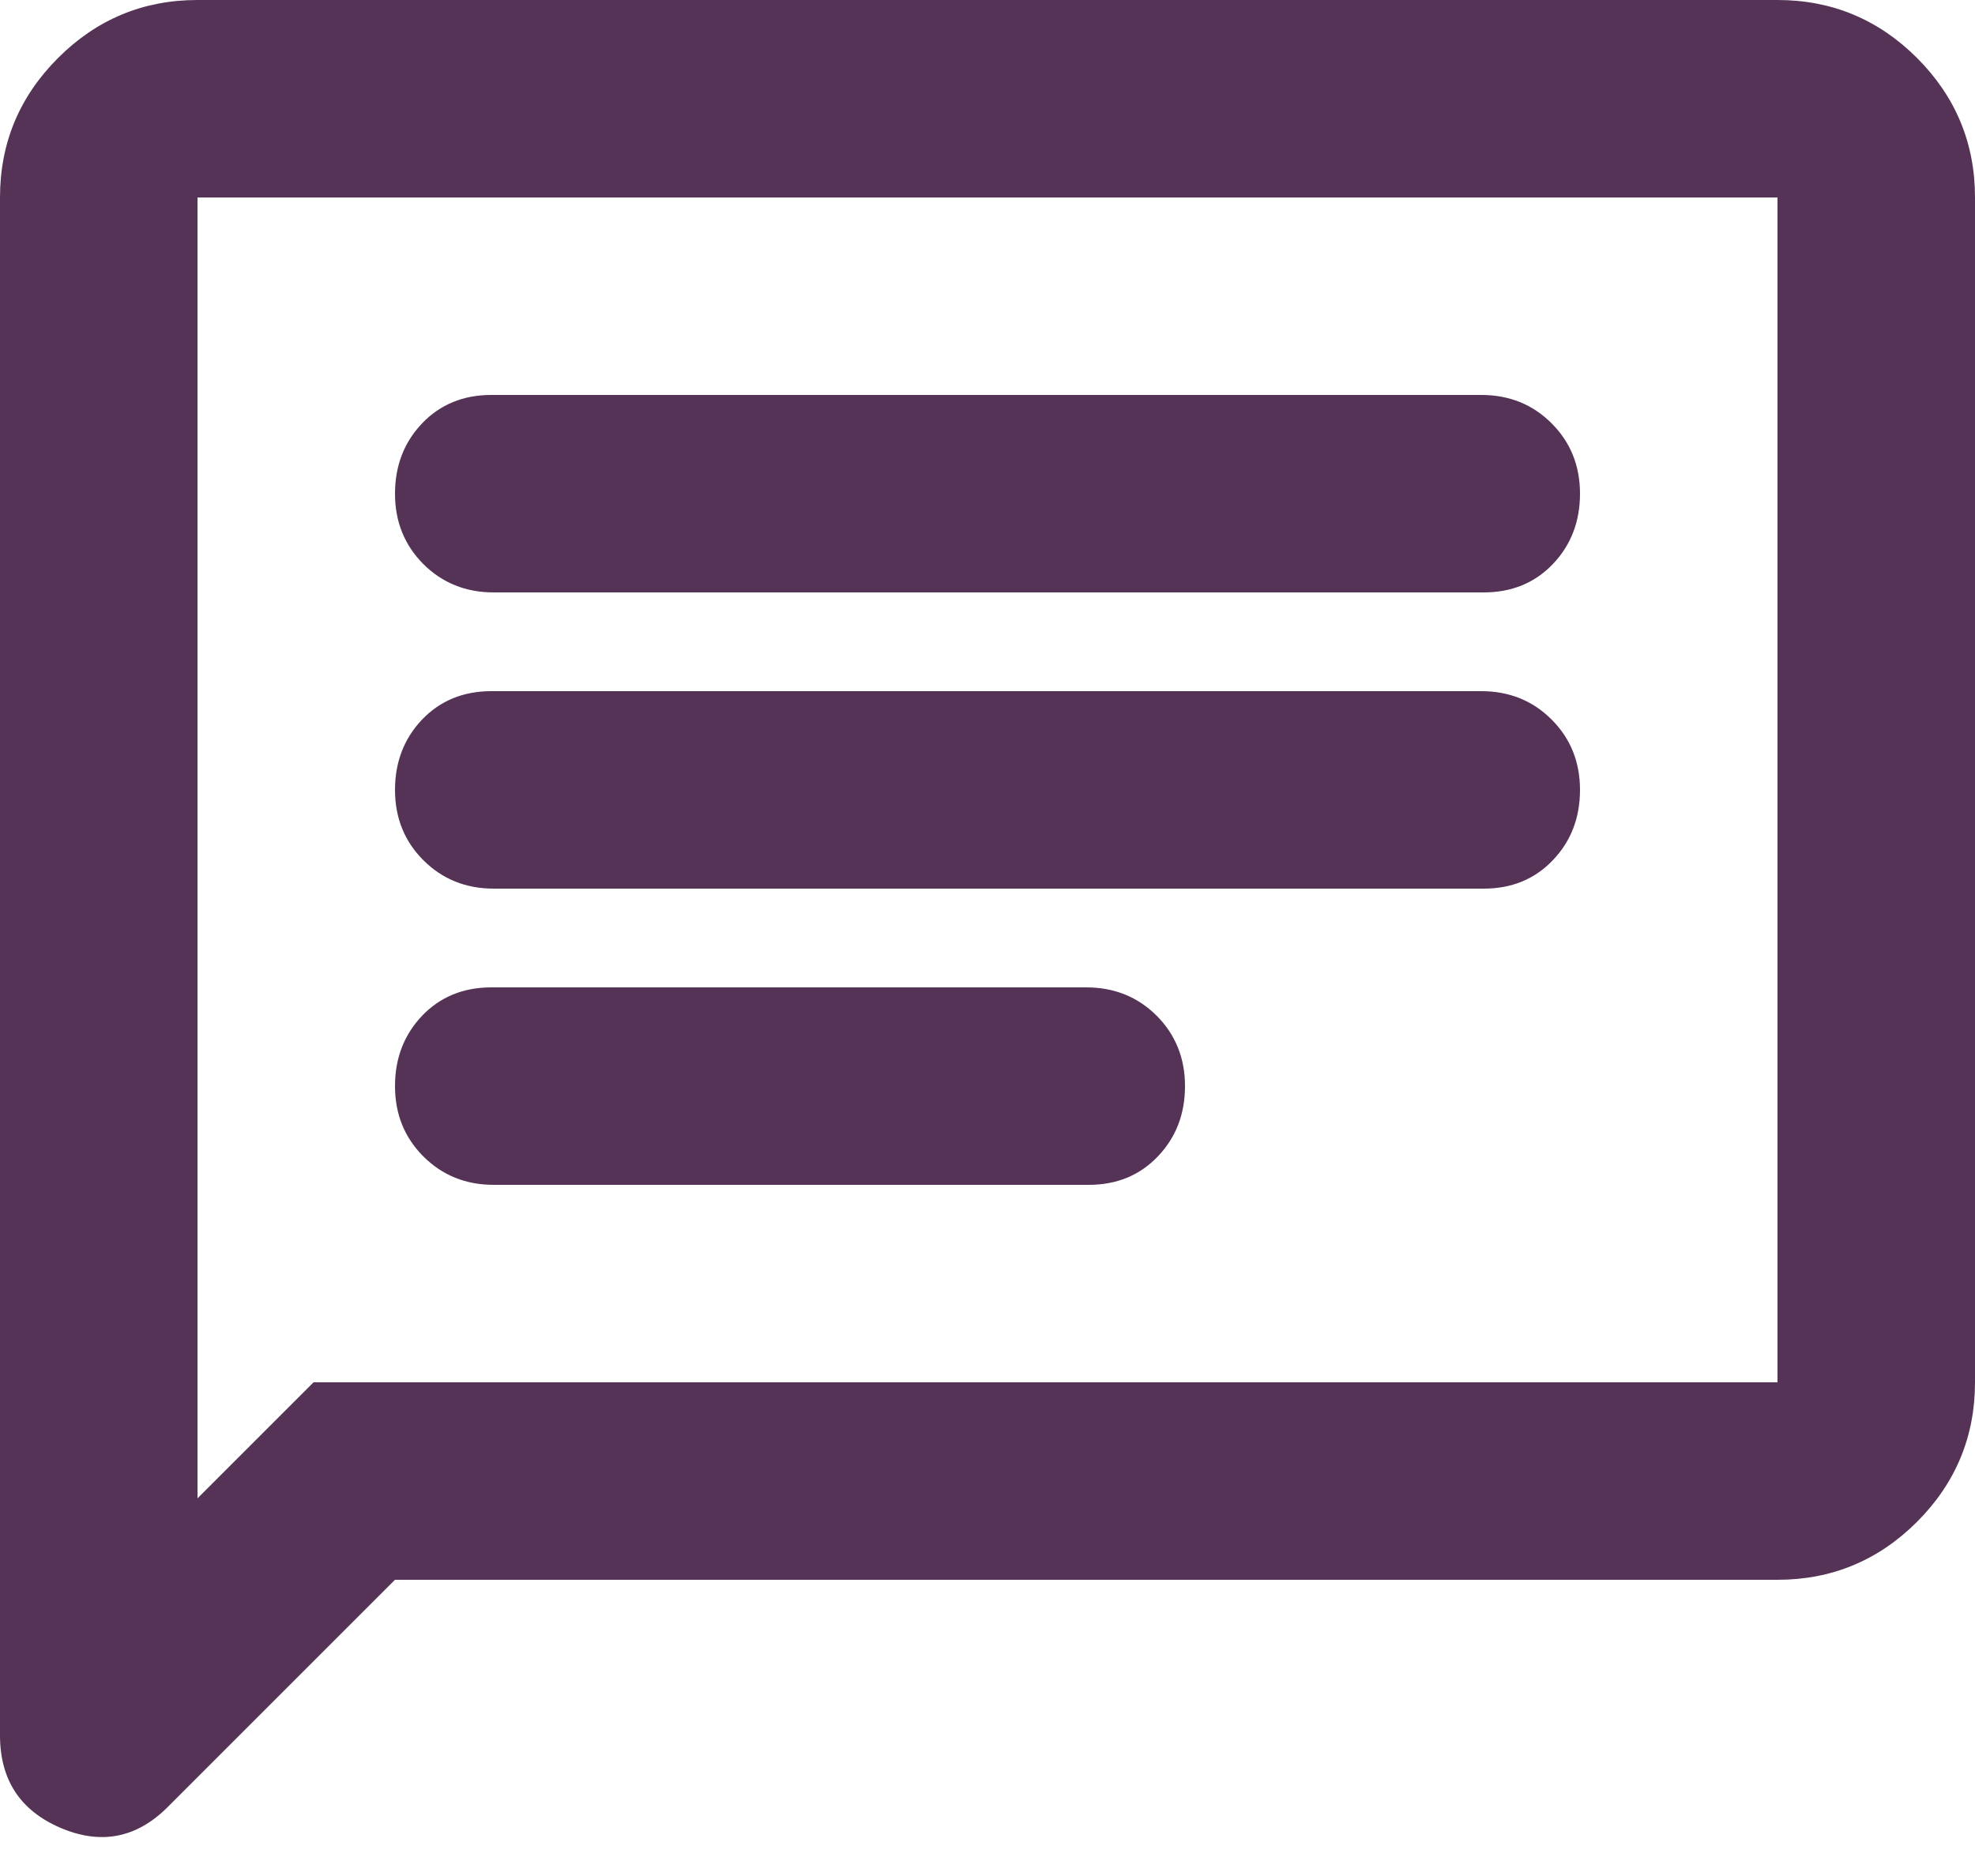 <svg width="20" height="19" viewBox="0 0 20 19" fill="none" xmlns="http://www.w3.org/2000/svg">
<path d="M5 12H11.025C11.308 12 11.542 11.904 11.725 11.712C11.908 11.521 12 11.283 12 11C12 10.717 11.904 10.479 11.713 10.287C11.521 10.096 11.283 10 11 10H4.975C4.692 10 4.458 10.096 4.275 10.287C4.092 10.479 4 10.717 4 11C4 11.283 4.096 11.521 4.287 11.712C4.479 11.904 4.717 12 5 12ZM5 9H15.025C15.308 9 15.542 8.904 15.725 8.712C15.908 8.521 16 8.283 16 8C16 7.717 15.904 7.479 15.712 7.287C15.521 7.096 15.283 7 15 7H4.975C4.692 7 4.458 7.096 4.275 7.287C4.092 7.479 4 7.717 4 8C4 8.283 4.096 8.521 4.287 8.712C4.479 8.904 4.717 9 5 9ZM5 6H15.025C15.308 6 15.542 5.904 15.725 5.713C15.908 5.521 16 5.283 16 5C16 4.717 15.904 4.479 15.712 4.287C15.521 4.096 15.283 4 15 4H4.975C4.692 4 4.458 4.096 4.275 4.287C4.092 4.479 4 4.717 4 5C4 5.283 4.096 5.521 4.287 5.713C4.479 5.904 4.717 6 5 6ZM0 17.575V2C0 1.45 0.196 0.979 0.588 0.587C0.979 0.196 1.45 0 2 0H18C18.55 0 19.021 0.196 19.413 0.587C19.804 0.979 20 1.45 20 2V14C20 14.55 19.804 15.021 19.413 15.413C19.021 15.804 18.55 16 18 16H4L1.7 18.3C1.383 18.617 1.021 18.687 0.612 18.512C0.204 18.337 0 18.025 0 17.575ZM2 15.175L3.175 14H18V2H2V15.175Z" fill="url(#paint0_linear_1461_133)"/>
<defs>
<linearGradient id="paint0_linear_1461_133" x1="0" y1="9.303" x2="20" y2="9.303" gradientUnits="userSpaceOnUse">
<stop stop-color="#553357"/>
<stop offset="0.495" stop-color="#553357"/>
<stop offset="1" stop-color="#553357"/>
</linearGradient>
</defs>
</svg>
